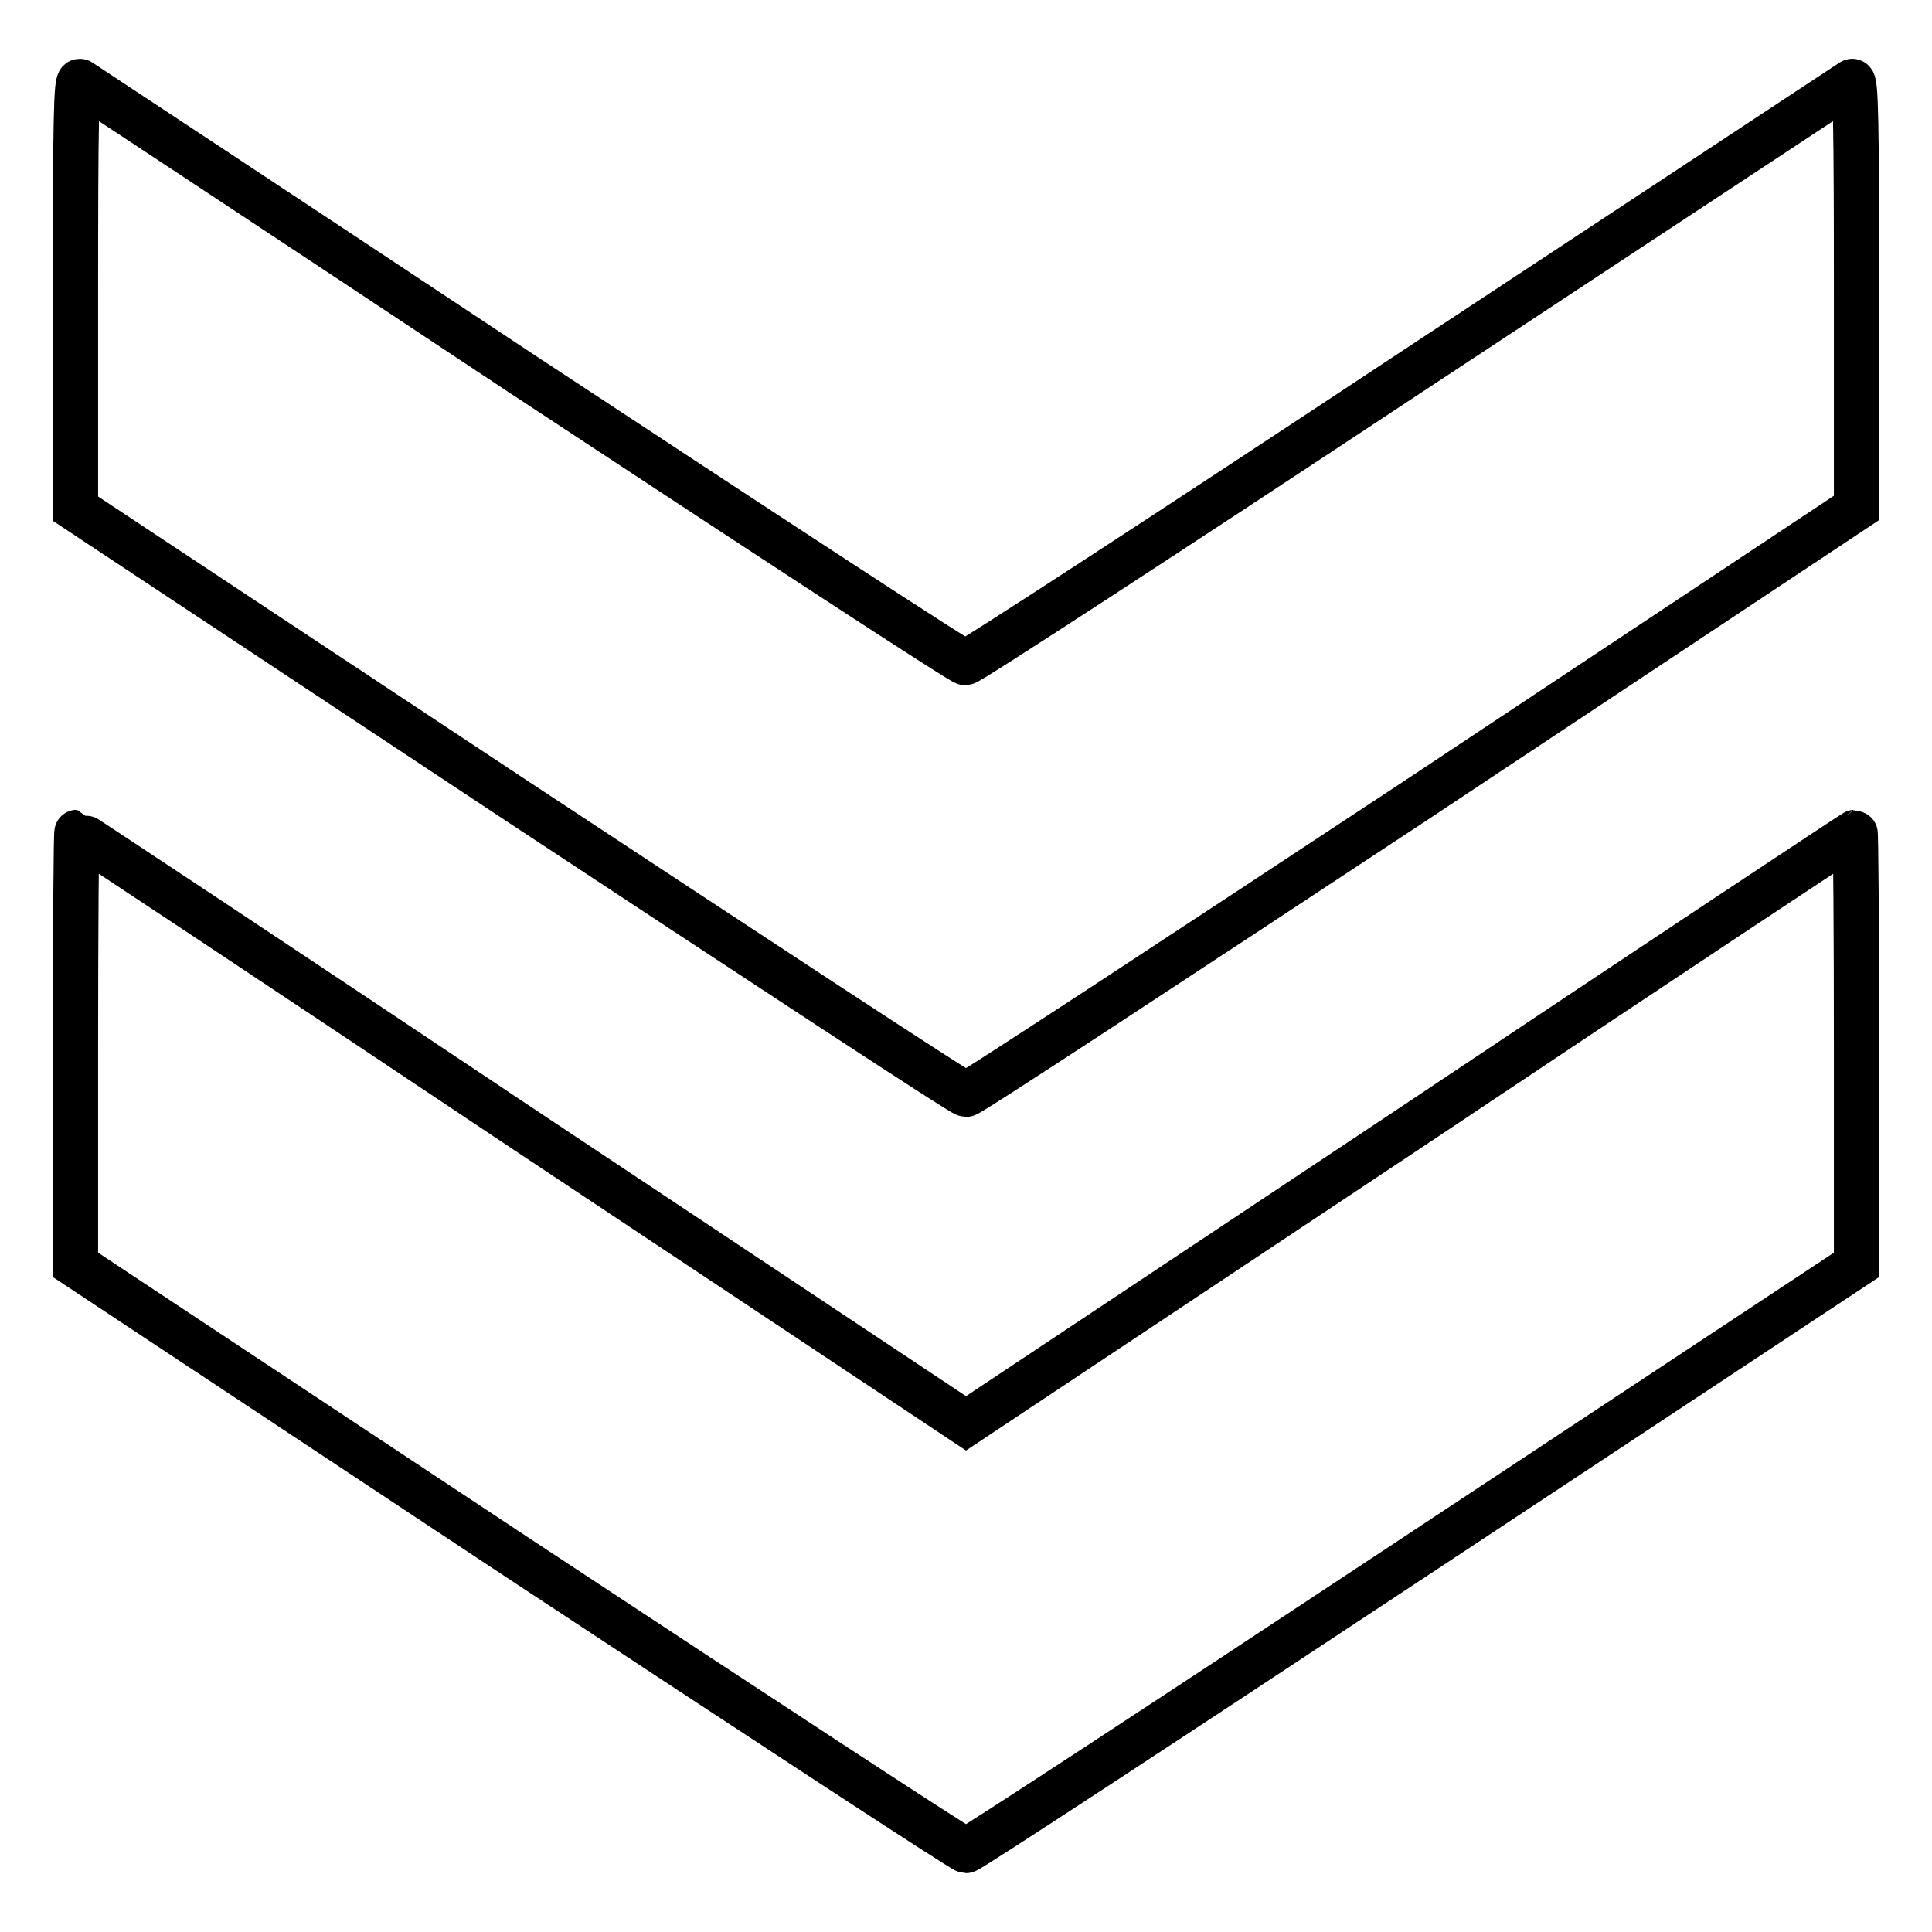 <?xml version="1.0" encoding="utf-8"?>
<!-- Svg Vector Icons : http://www.onlinewebfonts.com/icon -->
<!DOCTYPE svg PUBLIC "-//W3C//DTD SVG 1.1//EN" "http://www.w3.org/Graphics/SVG/1.1/DTD/svg11.dtd">
<svg version="1.1" xmlns="http://www.w3.org/2000/svg" xmlns:xlink="http://www.w3.org/1999/xlink" x="0px" y="0px" viewBox="0 0 256 256" enable-background="new 0 0 256 256" xml:space="preserve">
<g><g><g><path stroke-width="6" fill-opacity="0" stroke="#000000"  d="M10,38.9v28.5l58.6,38.8c32.3,21.3,58.9,38.8,59.4,38.8s27.1-17.5,59.4-38.8L246,67.3V38.9c0-22.6-0.1-28.4-0.6-28.1c-0.3,0.2-26.7,17.6-58.7,38.7c-31.9,21.1-58.3,38.3-58.8,38.3s-26.9-17.3-58.8-38.3C37.3,28.4,10.9,11,10.6,10.8C10.1,10.5,10,16.2,10,38.9z"/><path stroke-width="6" fill-opacity="0" stroke="#000000"  d="M10,139v28.6l58.6,38.8c32.3,21.3,59,38.8,59.4,38.8s27.1-17.5,59.3-38.8l58.7-38.8v-28.7c0-15.7-0.1-28.6-0.2-28.6c-0.1,0-26.7,17.6-59,39.2L128,188.6l-58.8-39.1c-32.3-21.6-58.9-39.2-59-39.2C10.1,110.3,10,123.2,10,139z"/></g></g></g>
</svg>
